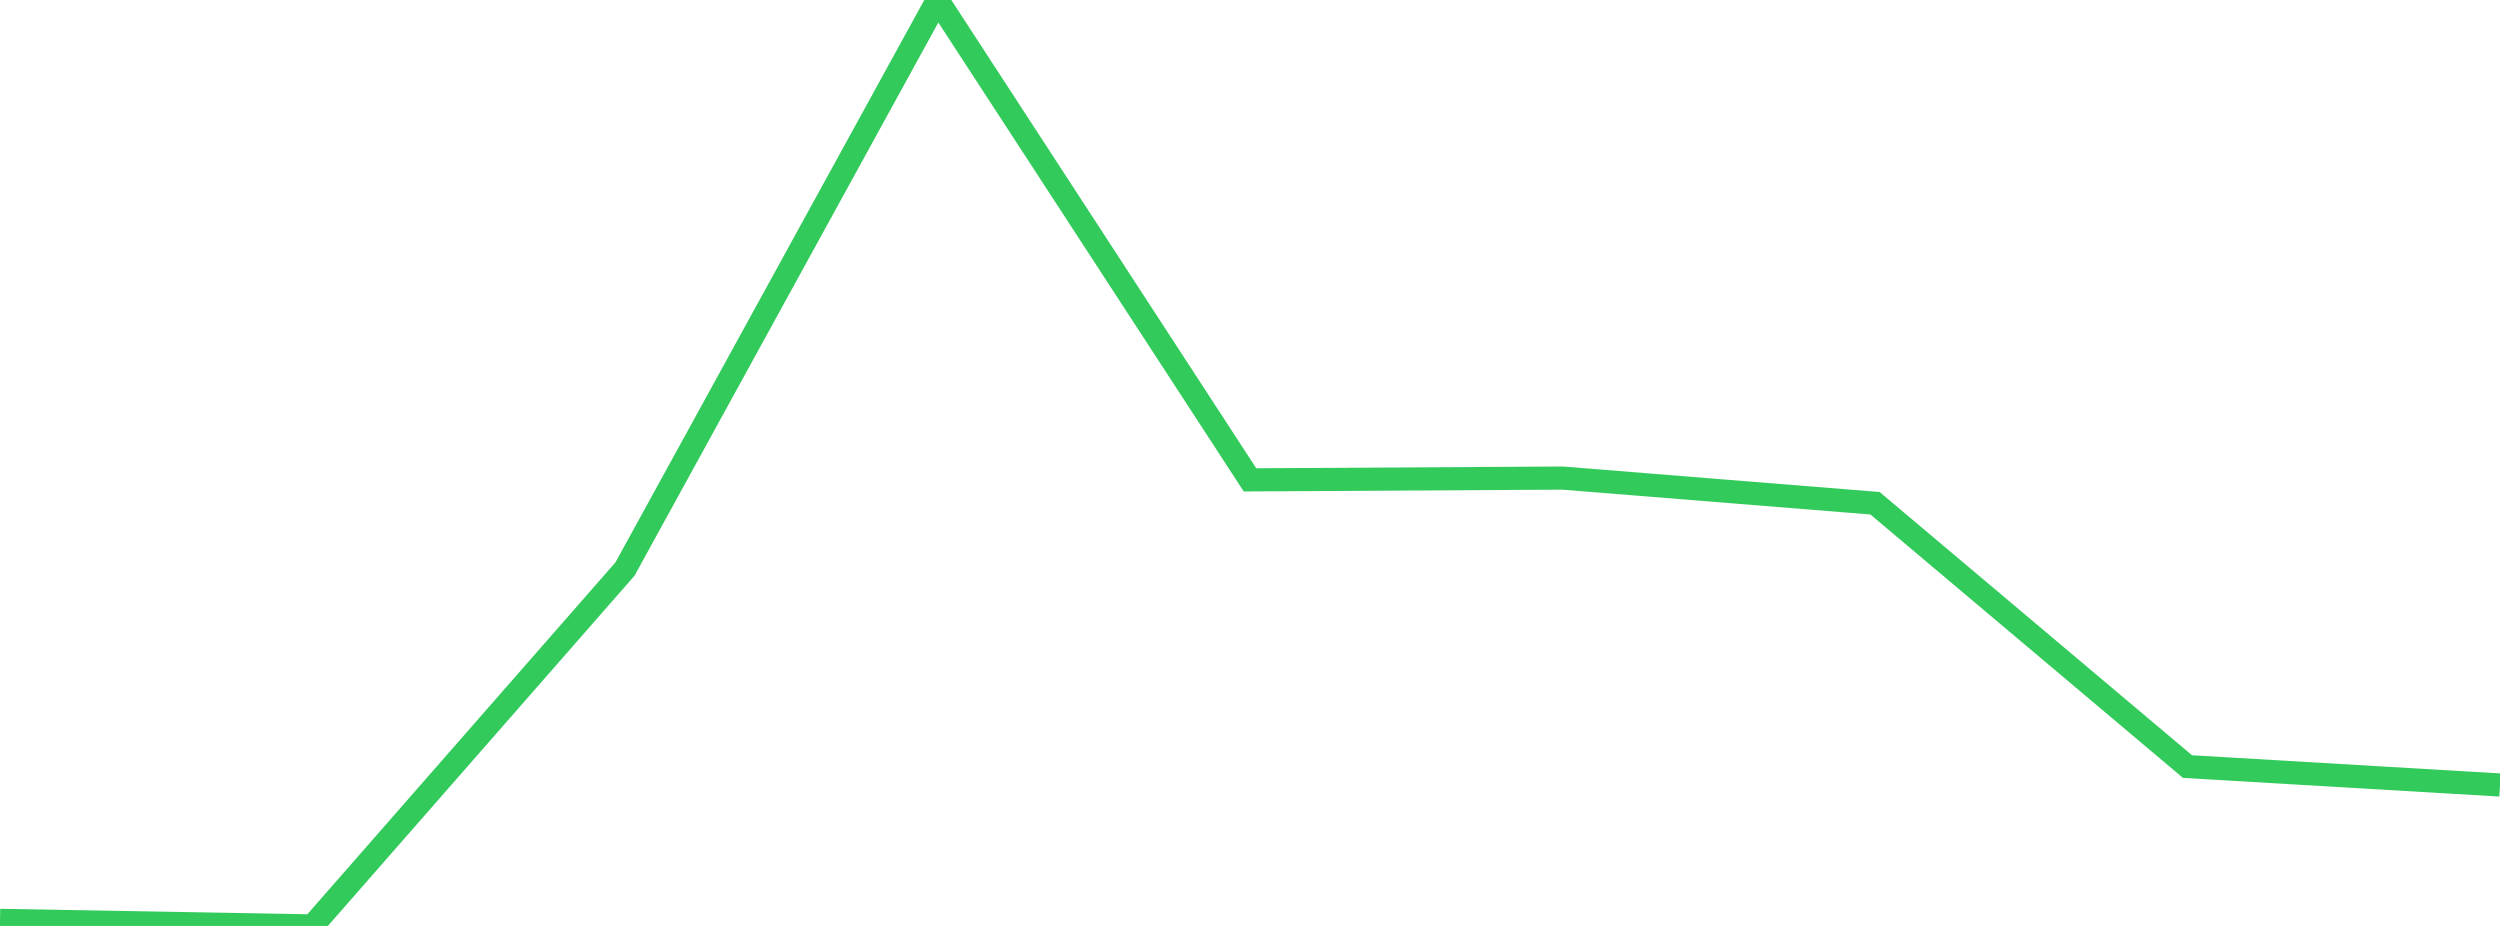 <?xml version="1.0" standalone="no"?>
<!DOCTYPE svg PUBLIC "-//W3C//DTD SVG 1.1//EN" "http://www.w3.org/Graphics/SVG/1.1/DTD/svg11.dtd">

<svg width="135" height="50" viewBox="0 0 135 50" preserveAspectRatio="none" 
  xmlns="http://www.w3.org/2000/svg"
  xmlns:xlink="http://www.w3.org/1999/xlink">


<polyline points="0.0, 49.7 16.875, 50.0 33.75, 30.727 50.625, 0.0 67.5, 25.913 84.375, 25.816 101.25, 27.175 118.125, 41.395 135.0, 42.39" fill="none" stroke="#32ca5b" stroke-width="1.25"/>

</svg>